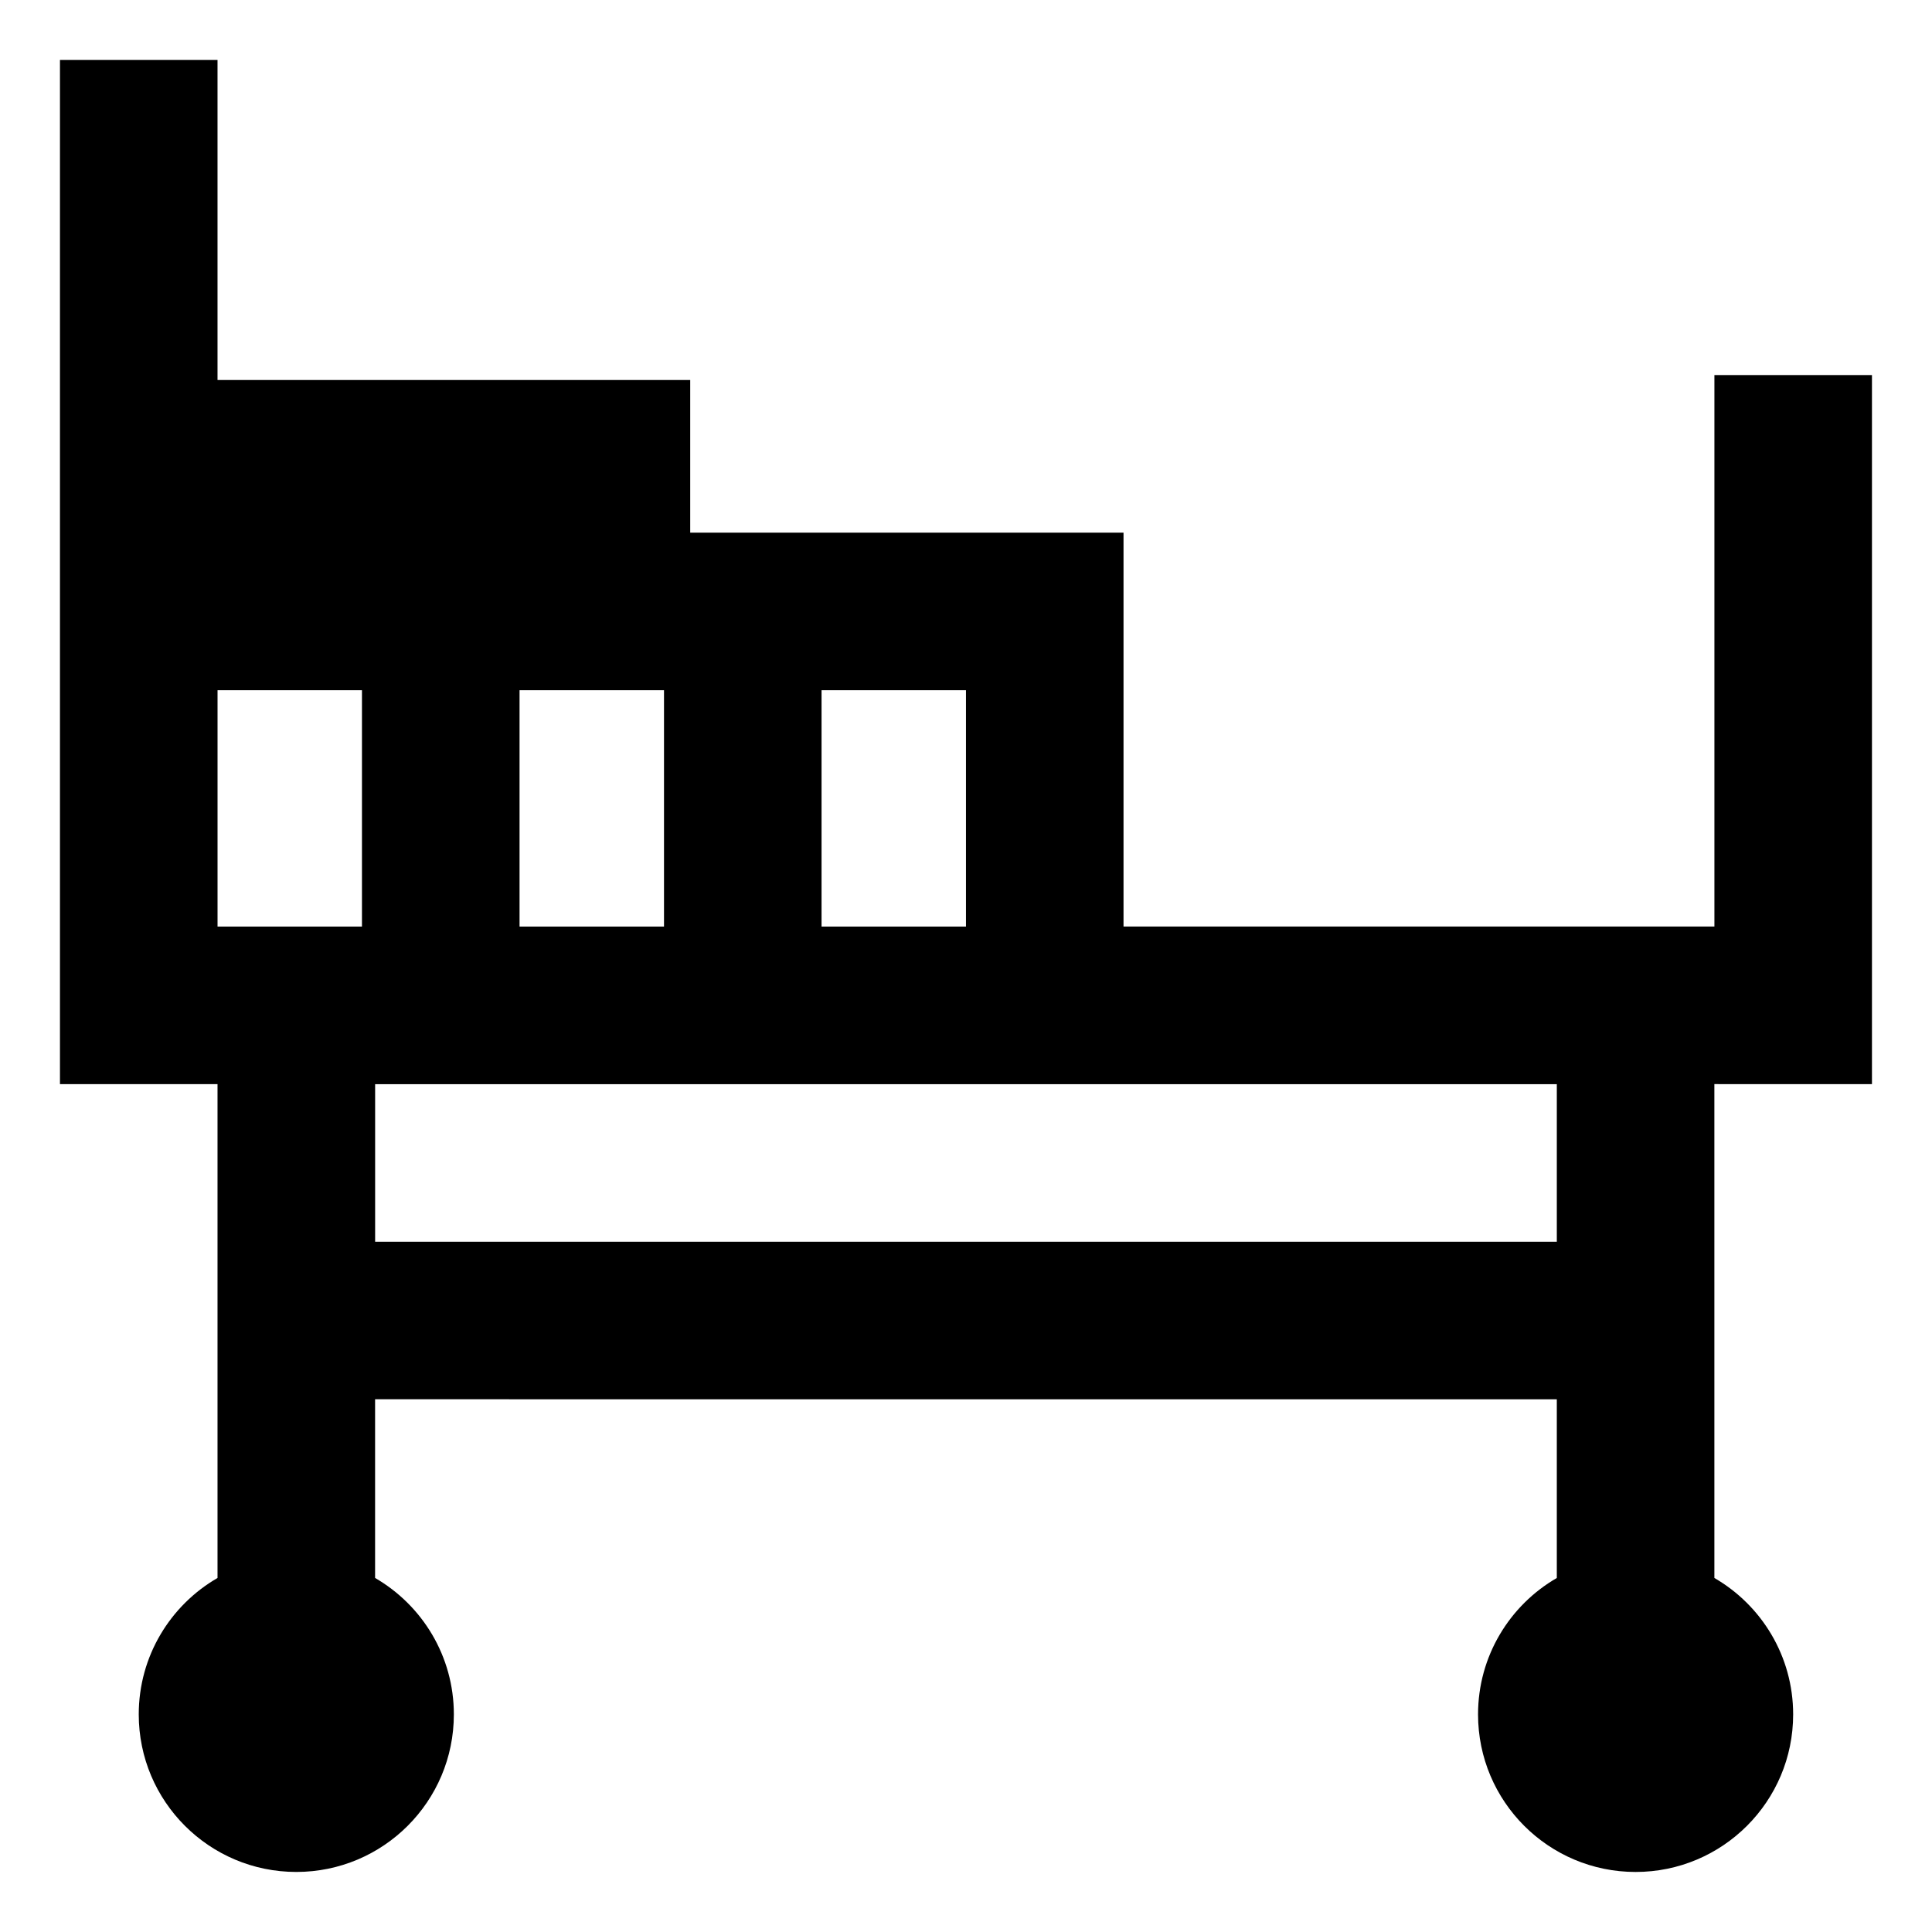 <?xml version="1.0" encoding="UTF-8"?>
<!-- Uploaded to: SVG Repo, www.svgrepo.com, Generator: SVG Repo Mixer Tools -->
<svg fill="#000000" width="800px" height="800px" version="1.1" viewBox="144 144 512 512" xmlns="http://www.w3.org/2000/svg">
 <path d="m640.09 431.31v-187.91h-41.754v146.14h-156.59v-104.38h-114.83v-40.453h-125.27v-84.812h-41.754v271.41h41.754v130.87c-12.477 7.219-20.875 20.695-20.875 36.156 0 23.059 18.695 41.754 41.754 41.754s41.754-18.695 41.754-41.754c0-15.453-8.398-28.938-20.875-36.156v-47.359l156.59 0.004h156.58v47.359c-12.477 7.219-20.875 20.695-20.875 36.156 0 23.059 18.695 41.754 41.754 41.754 23.059 0 41.754-18.695 41.754-41.754 0-15.453-8.398-28.938-20.875-36.156l-0.004-130.88zm-278.37-104.39h38.273v62.637h-38.273zm-41.754 0v62.637h-38.281v-62.637zm-80.043 62.637h-38.273v-62.637h38.273zm316.65 83.516h-313.16v-41.754h313.16z"/>
</svg>